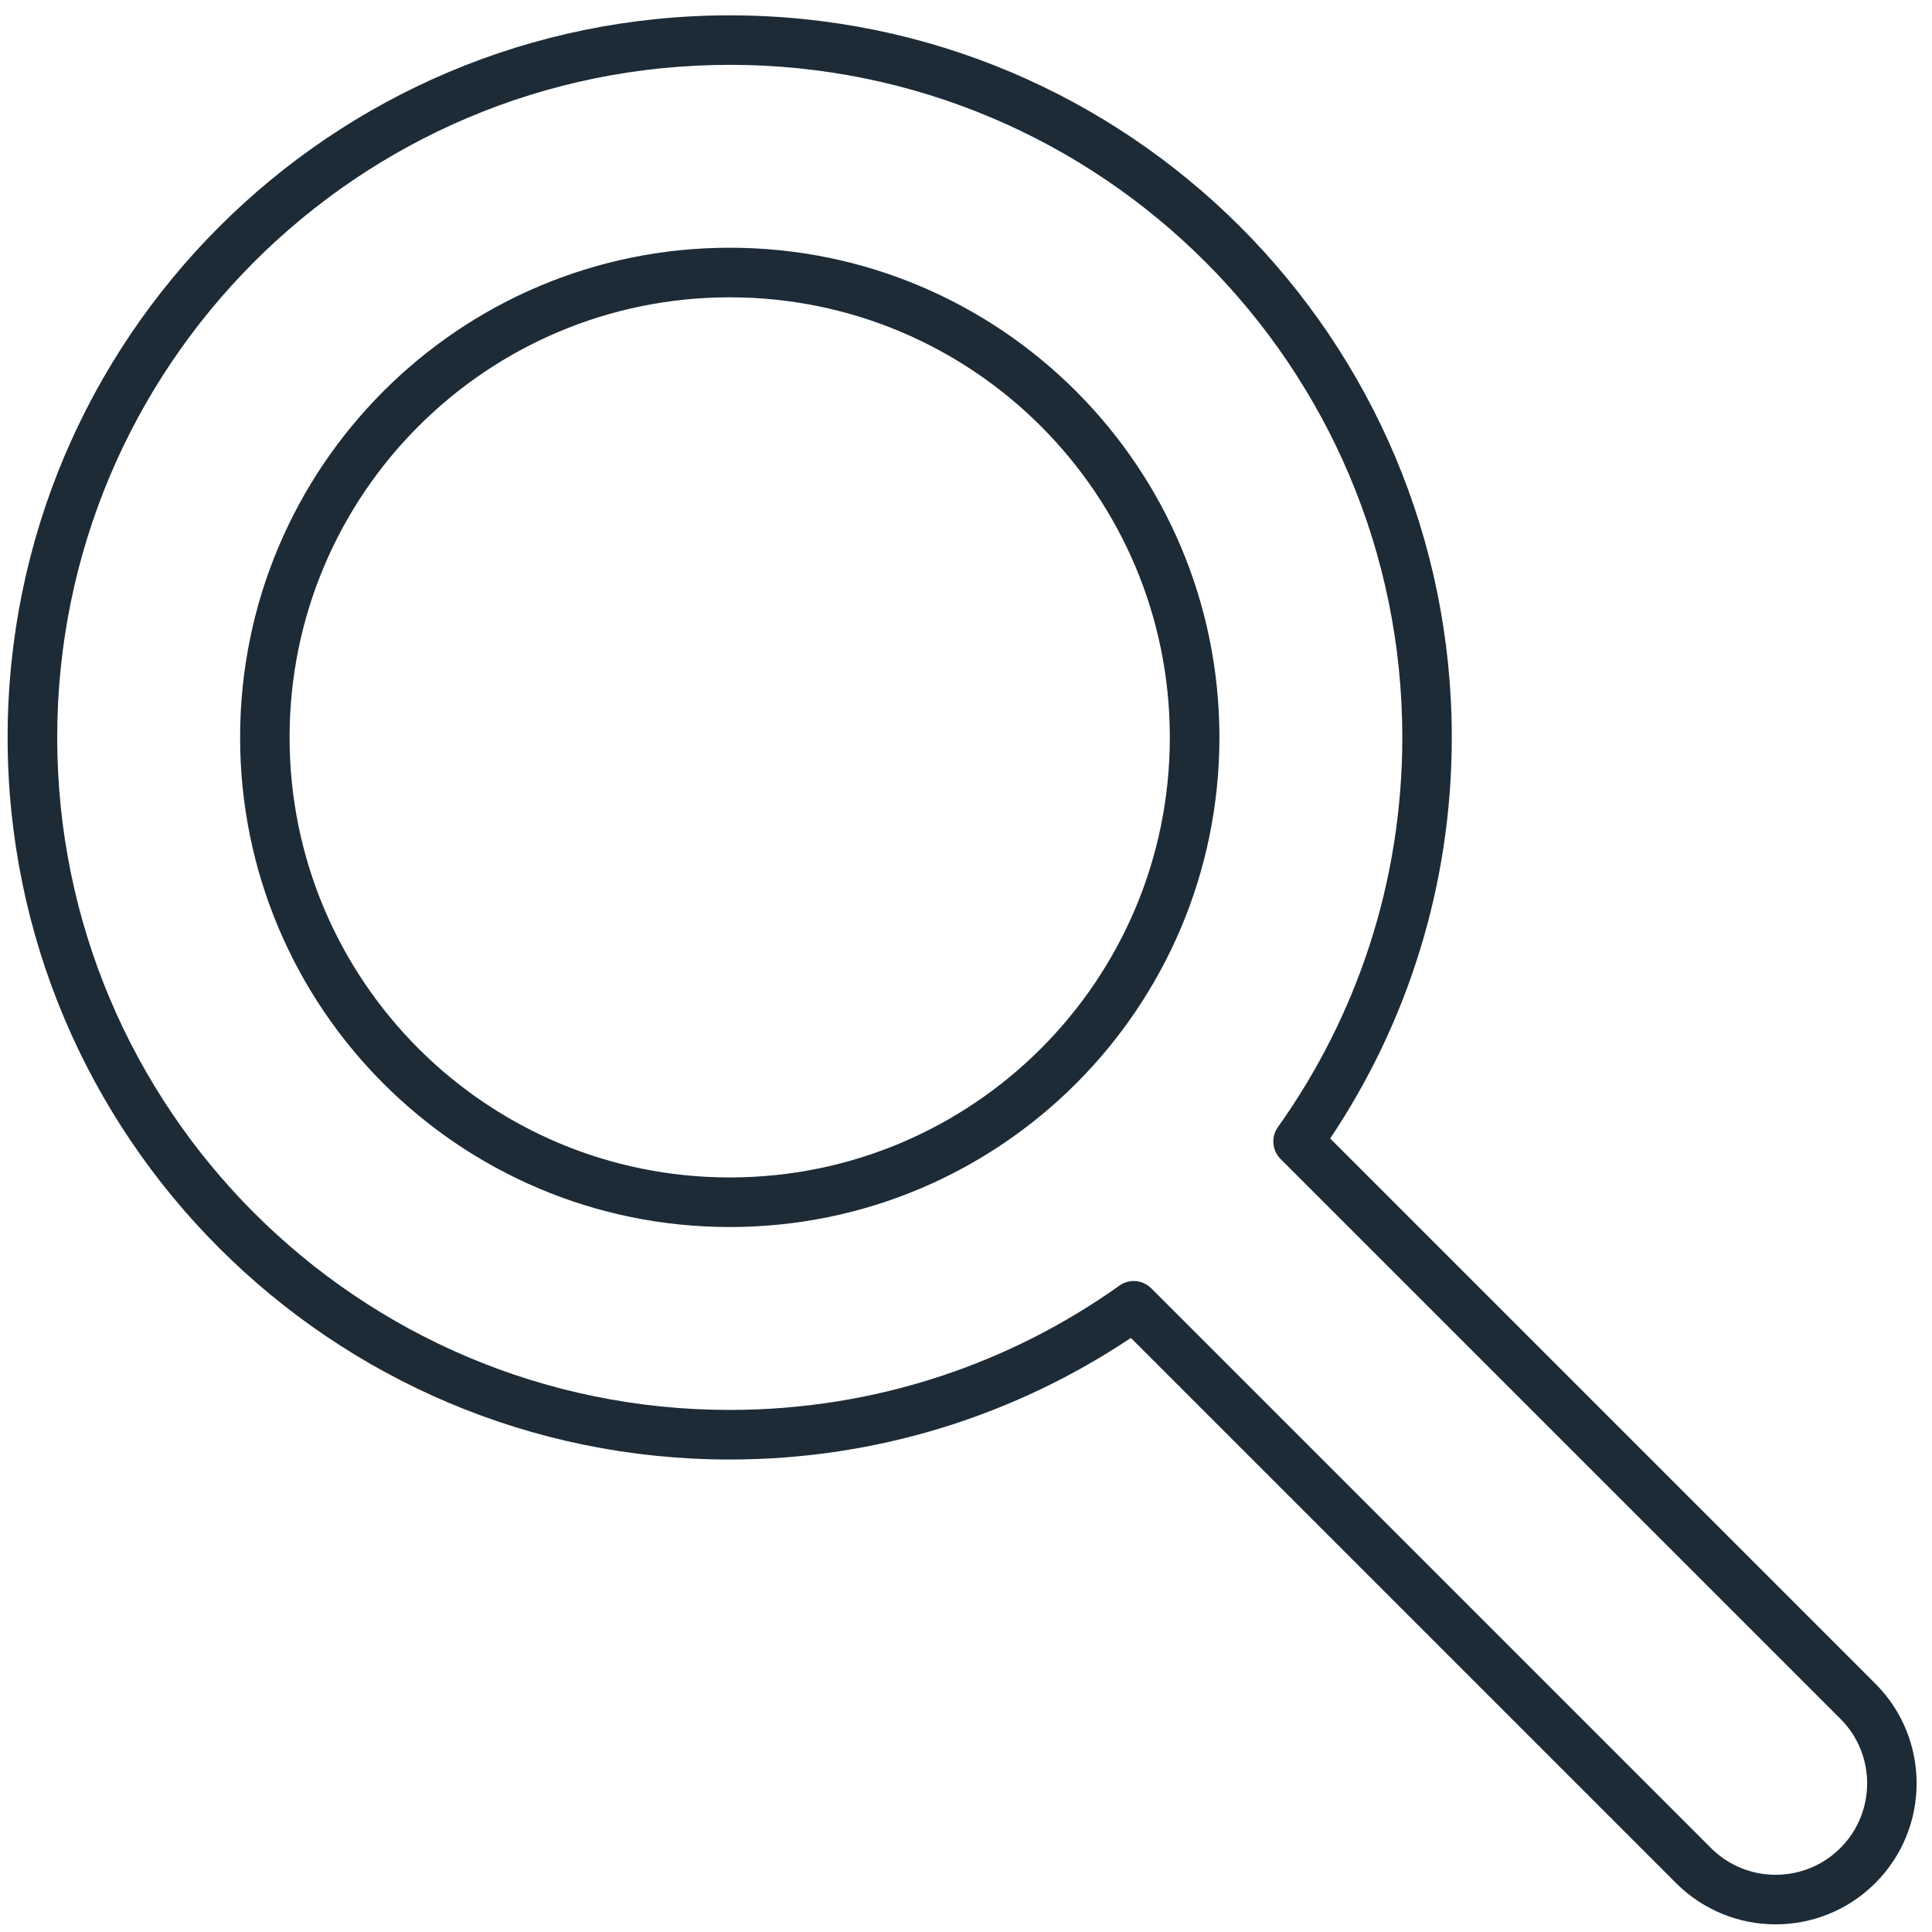 <svg width="18" height="18" viewBox="0 0 18 18" fill="none" xmlns="http://www.w3.org/2000/svg">
<path fill-rule="evenodd" clip-rule="evenodd" d="M6.799 0.143C3.083 0.143 0.071 3.155 0.071 6.87C0.071 10.585 3.083 13.598 6.799 13.598C8.181 13.598 9.467 13.18 10.536 12.465L15.615 17.544C16.128 18.057 16.959 18.057 17.472 17.544C17.985 17.031 17.985 16.199 17.472 15.686L12.393 10.607C13.109 9.538 13.526 8.253 13.526 6.87C13.526 3.155 10.514 0.143 6.799 0.143ZM0.533 6.87C0.533 3.41 3.338 0.604 6.799 0.604C10.259 0.604 13.065 3.41 13.065 6.87C13.065 8.224 12.636 9.476 11.906 10.501C11.841 10.592 11.851 10.718 11.931 10.798L17.146 16.013C17.479 16.345 17.479 16.885 17.146 17.218C16.813 17.55 16.274 17.55 15.941 17.218L10.726 12.003C10.646 11.923 10.521 11.912 10.429 11.978C9.405 12.707 8.152 13.136 6.799 13.136C3.338 13.136 0.533 10.331 0.533 6.87ZM6.799 2.308C4.279 2.308 2.237 4.351 2.237 6.87C2.237 9.39 4.279 11.432 6.799 11.432C9.318 11.432 11.361 9.39 11.361 6.87C11.361 4.351 9.318 2.308 6.799 2.308ZM2.698 6.87C2.698 4.606 4.534 2.77 6.799 2.77C9.063 2.77 10.899 4.606 10.899 6.87C10.899 9.135 9.063 10.97 6.799 10.97C4.534 10.97 2.698 9.135 2.698 6.87Z" fill="#1D2B37"/>
</svg>
